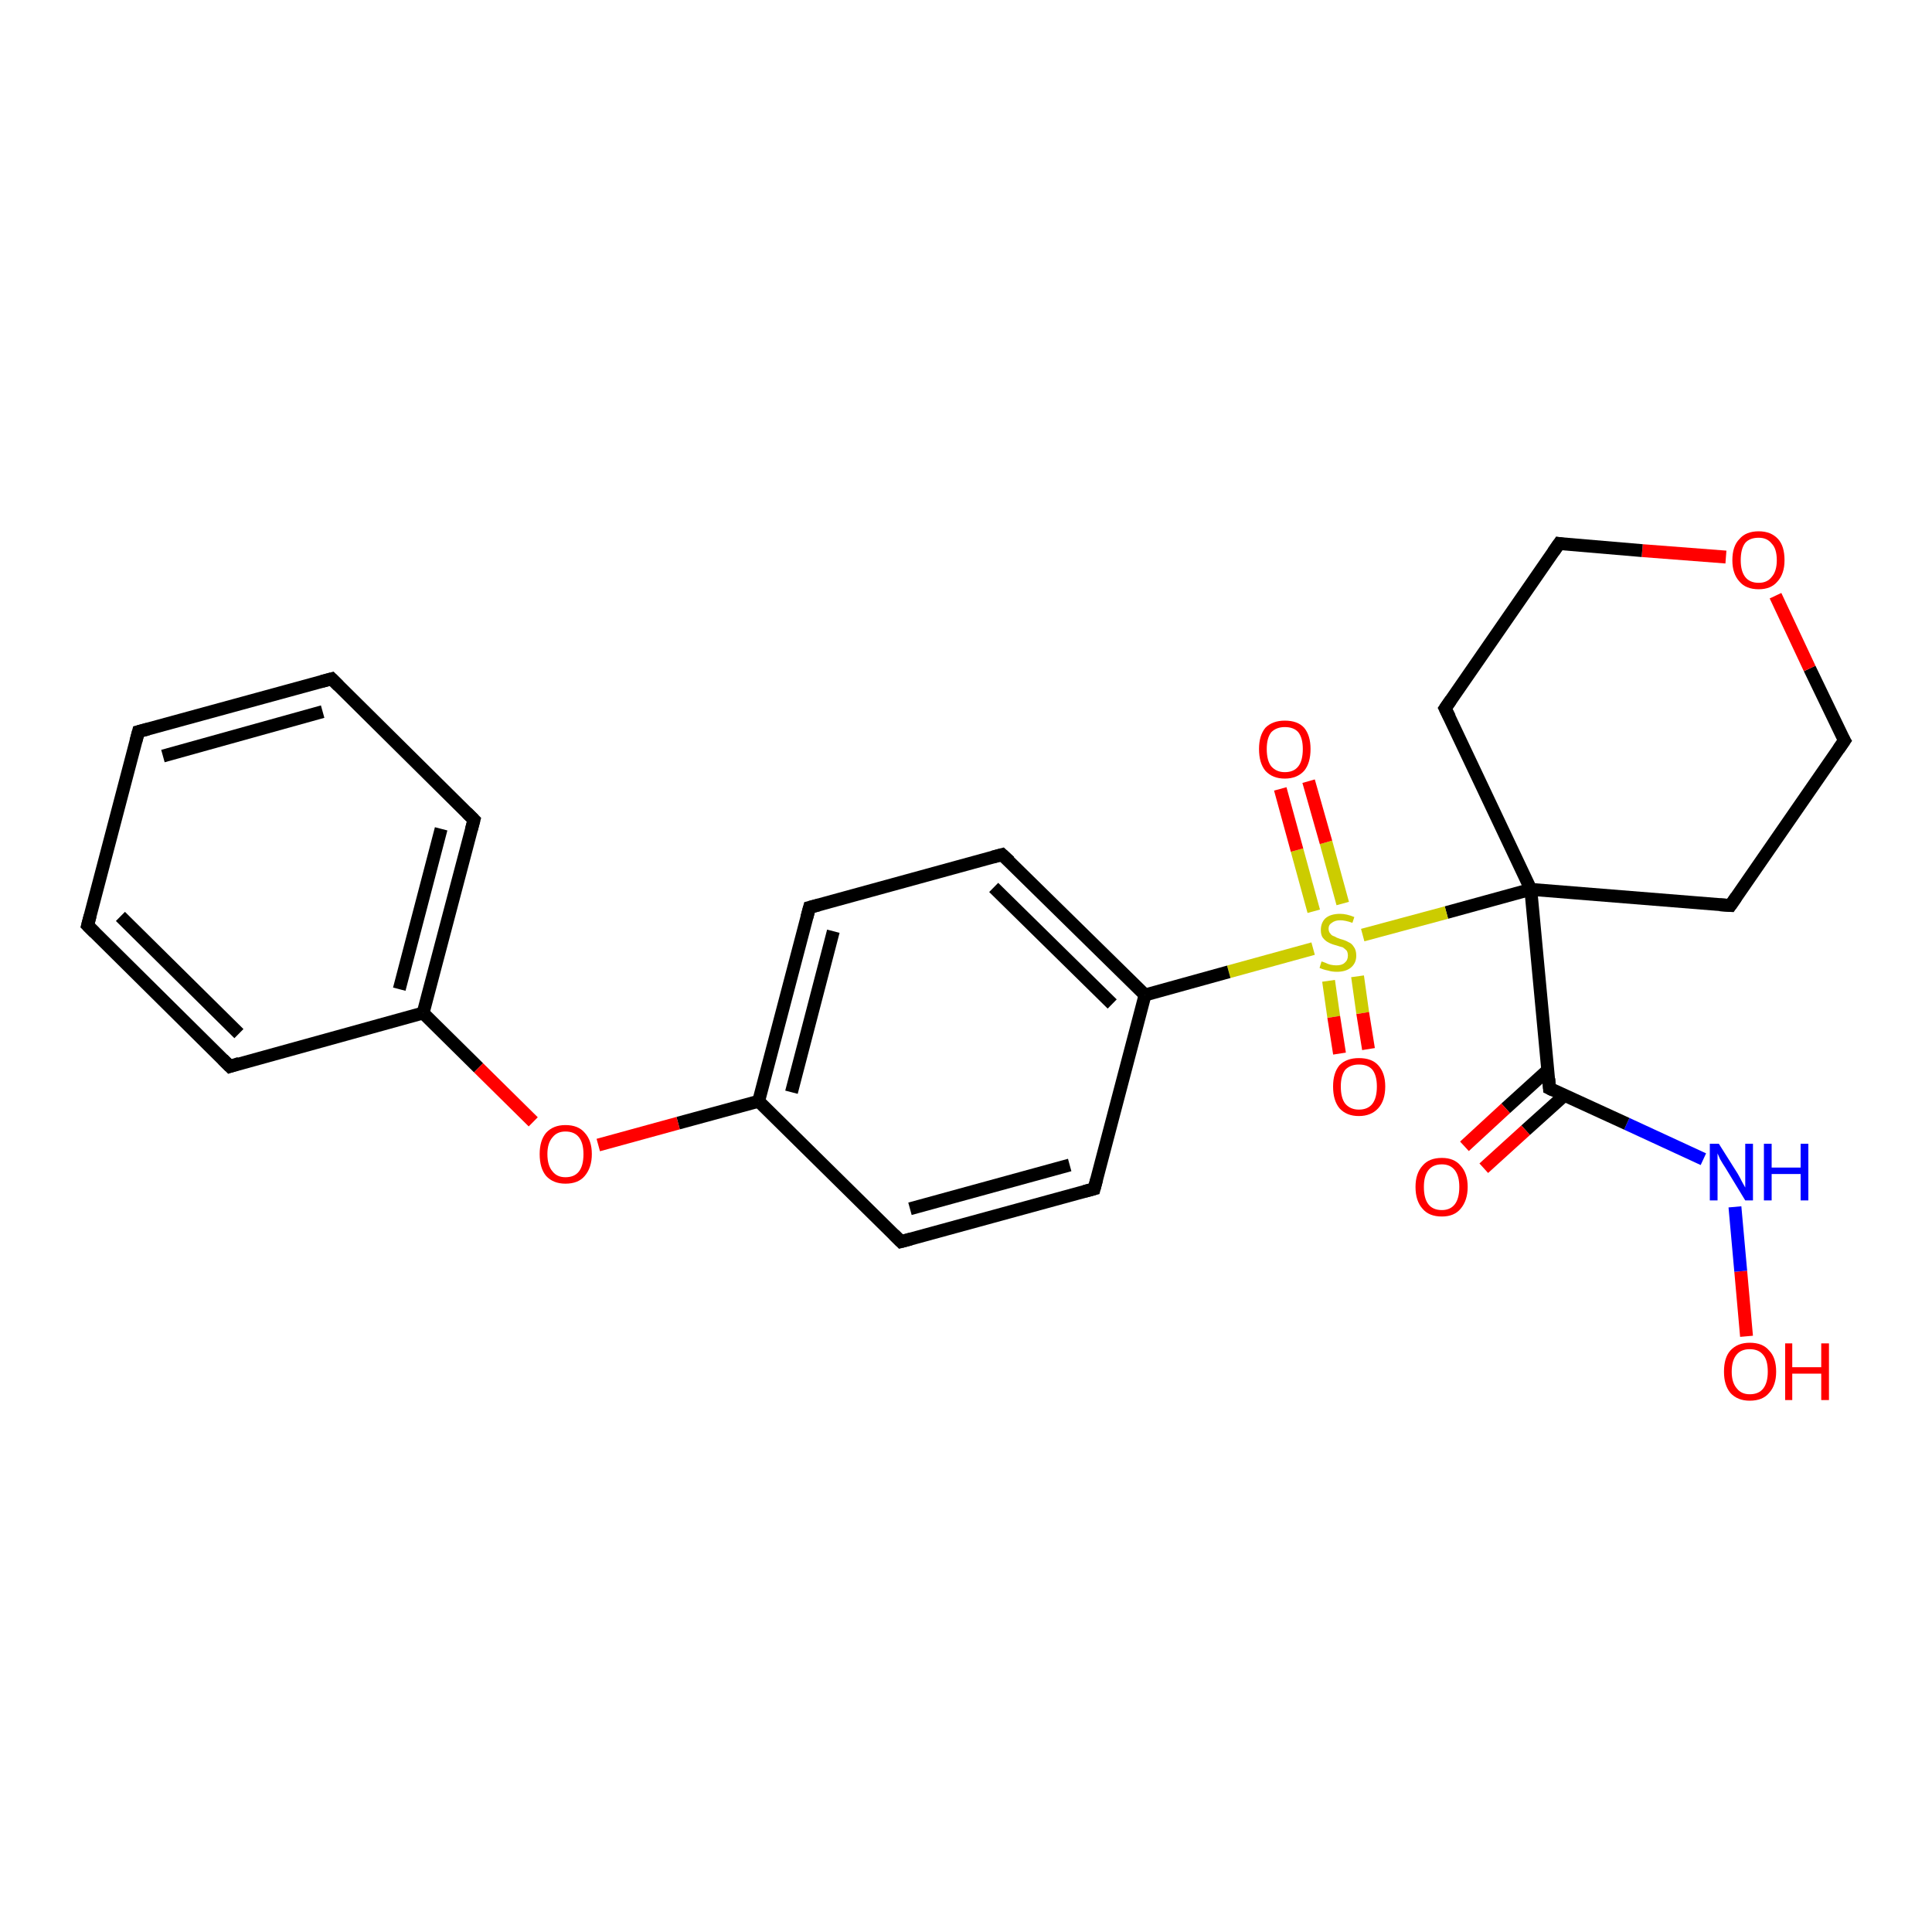 <?xml version='1.0' encoding='iso-8859-1'?>
<svg version='1.1' baseProfile='full'
              xmlns='http://www.w3.org/2000/svg'
                      xmlns:rdkit='http://www.rdkit.org/xml'
                      xmlns:xlink='http://www.w3.org/1999/xlink'
                  xml:space='preserve'
width='300px' height='300px' viewBox='0 0 300 300'>
<!-- END OF HEADER -->
<rect style='opacity:1.0;fill:#FFFFFF;stroke:none' width='300.0' height='300.0' x='0.0' y='0.0'> </rect>
<path class='bond-0 atom-0 atom-1' d='M 271.2,207.5 L 270.3,197.4' style='fill:none;fill-rule:evenodd;stroke:#FF0000;stroke-width:2.0px;stroke-linecap:butt;stroke-linejoin:miter;stroke-opacity:1' />
<path class='bond-0 atom-0 atom-1' d='M 270.3,197.4 L 269.4,187.4' style='fill:none;fill-rule:evenodd;stroke:#0000FF;stroke-width:2.0px;stroke-linecap:butt;stroke-linejoin:miter;stroke-opacity:1' />
<path class='bond-1 atom-1 atom-2' d='M 264.5,180.0 L 252.6,174.5' style='fill:none;fill-rule:evenodd;stroke:#0000FF;stroke-width:2.0px;stroke-linecap:butt;stroke-linejoin:miter;stroke-opacity:1' />
<path class='bond-1 atom-1 atom-2' d='M 252.6,174.5 L 240.6,169.0' style='fill:none;fill-rule:evenodd;stroke:#000000;stroke-width:2.0px;stroke-linecap:butt;stroke-linejoin:miter;stroke-opacity:1' />
<path class='bond-2 atom-2 atom-3' d='M 240.3,166.2 L 233.8,172.1' style='fill:none;fill-rule:evenodd;stroke:#000000;stroke-width:2.0px;stroke-linecap:butt;stroke-linejoin:miter;stroke-opacity:1' />
<path class='bond-2 atom-2 atom-3' d='M 233.8,172.1 L 227.4,178.0' style='fill:none;fill-rule:evenodd;stroke:#FF0000;stroke-width:2.0px;stroke-linecap:butt;stroke-linejoin:miter;stroke-opacity:1' />
<path class='bond-2 atom-2 atom-3' d='M 242.9,170.1 L 236.9,175.5' style='fill:none;fill-rule:evenodd;stroke:#000000;stroke-width:2.0px;stroke-linecap:butt;stroke-linejoin:miter;stroke-opacity:1' />
<path class='bond-2 atom-2 atom-3' d='M 236.9,175.5 L 230.4,181.4' style='fill:none;fill-rule:evenodd;stroke:#FF0000;stroke-width:2.0px;stroke-linecap:butt;stroke-linejoin:miter;stroke-opacity:1' />
<path class='bond-3 atom-2 atom-4' d='M 240.6,169.0 L 237.7,138.1' style='fill:none;fill-rule:evenodd;stroke:#000000;stroke-width:2.0px;stroke-linecap:butt;stroke-linejoin:miter;stroke-opacity:1' />
<path class='bond-4 atom-4 atom-5' d='M 237.7,138.1 L 268.7,140.6' style='fill:none;fill-rule:evenodd;stroke:#000000;stroke-width:2.0px;stroke-linecap:butt;stroke-linejoin:miter;stroke-opacity:1' />
<path class='bond-5 atom-5 atom-6' d='M 268.7,140.6 L 286.4,115.0' style='fill:none;fill-rule:evenodd;stroke:#000000;stroke-width:2.0px;stroke-linecap:butt;stroke-linejoin:miter;stroke-opacity:1' />
<path class='bond-6 atom-6 atom-7' d='M 286.4,115.0 L 281.0,103.8' style='fill:none;fill-rule:evenodd;stroke:#000000;stroke-width:2.0px;stroke-linecap:butt;stroke-linejoin:miter;stroke-opacity:1' />
<path class='bond-6 atom-6 atom-7' d='M 281.0,103.8 L 275.7,92.5' style='fill:none;fill-rule:evenodd;stroke:#FF0000;stroke-width:2.0px;stroke-linecap:butt;stroke-linejoin:miter;stroke-opacity:1' />
<path class='bond-7 atom-7 atom-8' d='M 268.0,86.5 L 255.0,85.5' style='fill:none;fill-rule:evenodd;stroke:#FF0000;stroke-width:2.0px;stroke-linecap:butt;stroke-linejoin:miter;stroke-opacity:1' />
<path class='bond-7 atom-7 atom-8' d='M 255.0,85.5 L 242.1,84.4' style='fill:none;fill-rule:evenodd;stroke:#000000;stroke-width:2.0px;stroke-linecap:butt;stroke-linejoin:miter;stroke-opacity:1' />
<path class='bond-8 atom-8 atom-9' d='M 242.1,84.4 L 224.4,110.0' style='fill:none;fill-rule:evenodd;stroke:#000000;stroke-width:2.0px;stroke-linecap:butt;stroke-linejoin:miter;stroke-opacity:1' />
<path class='bond-9 atom-4 atom-10' d='M 237.7,138.1 L 224.6,141.7' style='fill:none;fill-rule:evenodd;stroke:#000000;stroke-width:2.0px;stroke-linecap:butt;stroke-linejoin:miter;stroke-opacity:1' />
<path class='bond-9 atom-4 atom-10' d='M 224.6,141.7 L 211.6,145.2' style='fill:none;fill-rule:evenodd;stroke:#CCCC00;stroke-width:2.0px;stroke-linecap:butt;stroke-linejoin:miter;stroke-opacity:1' />
<path class='bond-10 atom-10 atom-11' d='M 206.3,152.3 L 207.1,157.9' style='fill:none;fill-rule:evenodd;stroke:#CCCC00;stroke-width:2.0px;stroke-linecap:butt;stroke-linejoin:miter;stroke-opacity:1' />
<path class='bond-10 atom-10 atom-11' d='M 207.1,157.9 L 208.0,163.6' style='fill:none;fill-rule:evenodd;stroke:#FF0000;stroke-width:2.0px;stroke-linecap:butt;stroke-linejoin:miter;stroke-opacity:1' />
<path class='bond-10 atom-10 atom-11' d='M 210.8,151.6 L 211.6,157.3' style='fill:none;fill-rule:evenodd;stroke:#CCCC00;stroke-width:2.0px;stroke-linecap:butt;stroke-linejoin:miter;stroke-opacity:1' />
<path class='bond-10 atom-10 atom-11' d='M 211.6,157.3 L 212.5,162.9' style='fill:none;fill-rule:evenodd;stroke:#FF0000;stroke-width:2.0px;stroke-linecap:butt;stroke-linejoin:miter;stroke-opacity:1' />
<path class='bond-11 atom-10 atom-12' d='M 208.5,140.3 L 205.9,130.8' style='fill:none;fill-rule:evenodd;stroke:#CCCC00;stroke-width:2.0px;stroke-linecap:butt;stroke-linejoin:miter;stroke-opacity:1' />
<path class='bond-11 atom-10 atom-12' d='M 205.9,130.8 L 203.2,121.3' style='fill:none;fill-rule:evenodd;stroke:#FF0000;stroke-width:2.0px;stroke-linecap:butt;stroke-linejoin:miter;stroke-opacity:1' />
<path class='bond-11 atom-10 atom-12' d='M 204.0,141.5 L 201.4,132.0' style='fill:none;fill-rule:evenodd;stroke:#CCCC00;stroke-width:2.0px;stroke-linecap:butt;stroke-linejoin:miter;stroke-opacity:1' />
<path class='bond-11 atom-10 atom-12' d='M 201.4,132.0 L 198.8,122.5' style='fill:none;fill-rule:evenodd;stroke:#FF0000;stroke-width:2.0px;stroke-linecap:butt;stroke-linejoin:miter;stroke-opacity:1' />
<path class='bond-12 atom-10 atom-13' d='M 203.9,147.3 L 190.8,150.9' style='fill:none;fill-rule:evenodd;stroke:#CCCC00;stroke-width:2.0px;stroke-linecap:butt;stroke-linejoin:miter;stroke-opacity:1' />
<path class='bond-12 atom-10 atom-13' d='M 190.8,150.9 L 177.8,154.5' style='fill:none;fill-rule:evenodd;stroke:#000000;stroke-width:2.0px;stroke-linecap:butt;stroke-linejoin:miter;stroke-opacity:1' />
<path class='bond-13 atom-13 atom-14' d='M 177.8,154.5 L 155.6,132.7' style='fill:none;fill-rule:evenodd;stroke:#000000;stroke-width:2.0px;stroke-linecap:butt;stroke-linejoin:miter;stroke-opacity:1' />
<path class='bond-13 atom-13 atom-14' d='M 172.7,155.9 L 154.3,137.8' style='fill:none;fill-rule:evenodd;stroke:#000000;stroke-width:2.0px;stroke-linecap:butt;stroke-linejoin:miter;stroke-opacity:1' />
<path class='bond-14 atom-14 atom-15' d='M 155.6,132.7 L 125.7,140.9' style='fill:none;fill-rule:evenodd;stroke:#000000;stroke-width:2.0px;stroke-linecap:butt;stroke-linejoin:miter;stroke-opacity:1' />
<path class='bond-15 atom-15 atom-16' d='M 125.7,140.9 L 117.8,171.0' style='fill:none;fill-rule:evenodd;stroke:#000000;stroke-width:2.0px;stroke-linecap:butt;stroke-linejoin:miter;stroke-opacity:1' />
<path class='bond-15 atom-15 atom-16' d='M 129.4,144.6 L 122.9,169.6' style='fill:none;fill-rule:evenodd;stroke:#000000;stroke-width:2.0px;stroke-linecap:butt;stroke-linejoin:miter;stroke-opacity:1' />
<path class='bond-16 atom-16 atom-17' d='M 117.8,171.0 L 105.3,174.4' style='fill:none;fill-rule:evenodd;stroke:#000000;stroke-width:2.0px;stroke-linecap:butt;stroke-linejoin:miter;stroke-opacity:1' />
<path class='bond-16 atom-16 atom-17' d='M 105.3,174.4 L 92.9,177.8' style='fill:none;fill-rule:evenodd;stroke:#FF0000;stroke-width:2.0px;stroke-linecap:butt;stroke-linejoin:miter;stroke-opacity:1' />
<path class='bond-17 atom-17 atom-18' d='M 82.8,174.2 L 74.3,165.8' style='fill:none;fill-rule:evenodd;stroke:#FF0000;stroke-width:2.0px;stroke-linecap:butt;stroke-linejoin:miter;stroke-opacity:1' />
<path class='bond-17 atom-17 atom-18' d='M 74.3,165.8 L 65.7,157.3' style='fill:none;fill-rule:evenodd;stroke:#000000;stroke-width:2.0px;stroke-linecap:butt;stroke-linejoin:miter;stroke-opacity:1' />
<path class='bond-18 atom-18 atom-19' d='M 65.7,157.3 L 73.6,127.3' style='fill:none;fill-rule:evenodd;stroke:#000000;stroke-width:2.0px;stroke-linecap:butt;stroke-linejoin:miter;stroke-opacity:1' />
<path class='bond-18 atom-18 atom-19' d='M 62.0,153.6 L 68.5,128.7' style='fill:none;fill-rule:evenodd;stroke:#000000;stroke-width:2.0px;stroke-linecap:butt;stroke-linejoin:miter;stroke-opacity:1' />
<path class='bond-19 atom-19 atom-20' d='M 73.6,127.3 L 51.5,105.4' style='fill:none;fill-rule:evenodd;stroke:#000000;stroke-width:2.0px;stroke-linecap:butt;stroke-linejoin:miter;stroke-opacity:1' />
<path class='bond-20 atom-20 atom-21' d='M 51.5,105.4 L 21.5,113.6' style='fill:none;fill-rule:evenodd;stroke:#000000;stroke-width:2.0px;stroke-linecap:butt;stroke-linejoin:miter;stroke-opacity:1' />
<path class='bond-20 atom-20 atom-21' d='M 50.1,110.5 L 25.3,117.4' style='fill:none;fill-rule:evenodd;stroke:#000000;stroke-width:2.0px;stroke-linecap:butt;stroke-linejoin:miter;stroke-opacity:1' />
<path class='bond-21 atom-21 atom-22' d='M 21.5,113.6 L 13.6,143.7' style='fill:none;fill-rule:evenodd;stroke:#000000;stroke-width:2.0px;stroke-linecap:butt;stroke-linejoin:miter;stroke-opacity:1' />
<path class='bond-22 atom-22 atom-23' d='M 13.6,143.7 L 35.7,165.6' style='fill:none;fill-rule:evenodd;stroke:#000000;stroke-width:2.0px;stroke-linecap:butt;stroke-linejoin:miter;stroke-opacity:1' />
<path class='bond-22 atom-22 atom-23' d='M 18.7,142.3 L 37.1,160.5' style='fill:none;fill-rule:evenodd;stroke:#000000;stroke-width:2.0px;stroke-linecap:butt;stroke-linejoin:miter;stroke-opacity:1' />
<path class='bond-23 atom-16 atom-24' d='M 117.8,171.0 L 139.9,192.8' style='fill:none;fill-rule:evenodd;stroke:#000000;stroke-width:2.0px;stroke-linecap:butt;stroke-linejoin:miter;stroke-opacity:1' />
<path class='bond-24 atom-24 atom-25' d='M 139.9,192.8 L 169.9,184.6' style='fill:none;fill-rule:evenodd;stroke:#000000;stroke-width:2.0px;stroke-linecap:butt;stroke-linejoin:miter;stroke-opacity:1' />
<path class='bond-24 atom-24 atom-25' d='M 141.3,187.7 L 166.1,180.9' style='fill:none;fill-rule:evenodd;stroke:#000000;stroke-width:2.0px;stroke-linecap:butt;stroke-linejoin:miter;stroke-opacity:1' />
<path class='bond-25 atom-9 atom-4' d='M 224.4,110.0 L 237.7,138.1' style='fill:none;fill-rule:evenodd;stroke:#000000;stroke-width:2.0px;stroke-linecap:butt;stroke-linejoin:miter;stroke-opacity:1' />
<path class='bond-26 atom-25 atom-13' d='M 169.9,184.6 L 177.8,154.5' style='fill:none;fill-rule:evenodd;stroke:#000000;stroke-width:2.0px;stroke-linecap:butt;stroke-linejoin:miter;stroke-opacity:1' />
<path class='bond-27 atom-23 atom-18' d='M 35.7,165.6 L 65.7,157.3' style='fill:none;fill-rule:evenodd;stroke:#000000;stroke-width:2.0px;stroke-linecap:butt;stroke-linejoin:miter;stroke-opacity:1' />
<path d='M 241.2,169.3 L 240.6,169.0 L 240.5,167.5' style='fill:none;stroke:#000000;stroke-width:2.0px;stroke-linecap:butt;stroke-linejoin:miter;stroke-opacity:1;' />
<path d='M 267.1,140.5 L 268.7,140.6 L 269.6,139.3' style='fill:none;stroke:#000000;stroke-width:2.0px;stroke-linecap:butt;stroke-linejoin:miter;stroke-opacity:1;' />
<path d='M 285.5,116.3 L 286.4,115.0 L 286.1,114.5' style='fill:none;stroke:#000000;stroke-width:2.0px;stroke-linecap:butt;stroke-linejoin:miter;stroke-opacity:1;' />
<path d='M 242.7,84.5 L 242.1,84.4 L 241.2,85.7' style='fill:none;stroke:#000000;stroke-width:2.0px;stroke-linecap:butt;stroke-linejoin:miter;stroke-opacity:1;' />
<path d='M 225.3,108.7 L 224.4,110.0 L 225.1,111.4' style='fill:none;stroke:#000000;stroke-width:2.0px;stroke-linecap:butt;stroke-linejoin:miter;stroke-opacity:1;' />
<path d='M 156.8,133.8 L 155.6,132.7 L 154.1,133.1' style='fill:none;stroke:#000000;stroke-width:2.0px;stroke-linecap:butt;stroke-linejoin:miter;stroke-opacity:1;' />
<path d='M 127.2,140.5 L 125.7,140.9 L 125.3,142.4' style='fill:none;stroke:#000000;stroke-width:2.0px;stroke-linecap:butt;stroke-linejoin:miter;stroke-opacity:1;' />
<path d='M 73.2,128.8 L 73.6,127.3 L 72.5,126.2' style='fill:none;stroke:#000000;stroke-width:2.0px;stroke-linecap:butt;stroke-linejoin:miter;stroke-opacity:1;' />
<path d='M 52.6,106.5 L 51.5,105.4 L 50.0,105.8' style='fill:none;stroke:#000000;stroke-width:2.0px;stroke-linecap:butt;stroke-linejoin:miter;stroke-opacity:1;' />
<path d='M 23.0,113.2 L 21.5,113.6 L 21.1,115.1' style='fill:none;stroke:#000000;stroke-width:2.0px;stroke-linecap:butt;stroke-linejoin:miter;stroke-opacity:1;' />
<path d='M 14.0,142.2 L 13.6,143.7 L 14.7,144.8' style='fill:none;stroke:#000000;stroke-width:2.0px;stroke-linecap:butt;stroke-linejoin:miter;stroke-opacity:1;' />
<path d='M 34.6,164.5 L 35.7,165.6 L 37.2,165.1' style='fill:none;stroke:#000000;stroke-width:2.0px;stroke-linecap:butt;stroke-linejoin:miter;stroke-opacity:1;' />
<path d='M 138.8,191.7 L 139.9,192.8 L 141.4,192.4' style='fill:none;stroke:#000000;stroke-width:2.0px;stroke-linecap:butt;stroke-linejoin:miter;stroke-opacity:1;' />
<path d='M 168.4,185.0 L 169.9,184.6 L 170.3,183.1' style='fill:none;stroke:#000000;stroke-width:2.0px;stroke-linecap:butt;stroke-linejoin:miter;stroke-opacity:1;' />
<path class='atom-0' d='M 267.7 213.0
Q 267.7 210.8, 268.7 209.7
Q 269.8 208.5, 271.7 208.5
Q 273.7 208.5, 274.7 209.7
Q 275.8 210.8, 275.8 213.0
Q 275.8 215.1, 274.7 216.3
Q 273.7 217.5, 271.7 217.5
Q 269.8 217.5, 268.7 216.3
Q 267.7 215.1, 267.7 213.0
M 271.7 216.5
Q 273.1 216.5, 273.8 215.6
Q 274.5 214.7, 274.5 213.0
Q 274.5 211.2, 273.8 210.4
Q 273.1 209.5, 271.7 209.5
Q 270.4 209.5, 269.7 210.3
Q 268.9 211.2, 268.9 213.0
Q 268.9 214.7, 269.7 215.6
Q 270.4 216.5, 271.7 216.5
' fill='#FF0000'/>
<path class='atom-0' d='M 277.2 208.6
L 278.3 208.6
L 278.3 212.3
L 282.8 212.3
L 282.8 208.6
L 284.0 208.6
L 284.0 217.4
L 282.8 217.4
L 282.8 213.3
L 278.3 213.3
L 278.3 217.4
L 277.2 217.4
L 277.2 208.6
' fill='#FF0000'/>
<path class='atom-1' d='M 266.9 177.6
L 269.8 182.2
Q 270.1 182.7, 270.5 183.5
Q 271.0 184.4, 271.0 184.4
L 271.0 177.6
L 272.2 177.6
L 272.2 186.4
L 271.0 186.4
L 267.9 181.3
Q 267.5 180.7, 267.1 180.0
Q 266.8 179.3, 266.7 179.1
L 266.7 186.4
L 265.5 186.4
L 265.5 177.6
L 266.9 177.6
' fill='#0000FF'/>
<path class='atom-1' d='M 273.9 177.6
L 275.1 177.6
L 275.1 181.3
L 279.6 181.3
L 279.6 177.6
L 280.8 177.6
L 280.8 186.4
L 279.6 186.4
L 279.6 182.3
L 275.1 182.3
L 275.1 186.4
L 273.9 186.4
L 273.9 177.6
' fill='#0000FF'/>
<path class='atom-3' d='M 219.8 184.3
Q 219.8 182.2, 220.9 181.0
Q 221.9 179.8, 223.9 179.8
Q 225.8 179.8, 226.8 181.0
Q 227.9 182.2, 227.9 184.3
Q 227.9 186.4, 226.8 187.7
Q 225.8 188.9, 223.9 188.9
Q 221.9 188.9, 220.9 187.7
Q 219.8 186.5, 219.8 184.3
M 223.9 187.9
Q 225.2 187.9, 225.9 187.0
Q 226.6 186.1, 226.6 184.3
Q 226.6 182.6, 225.9 181.7
Q 225.2 180.8, 223.9 180.8
Q 222.5 180.8, 221.8 181.7
Q 221.1 182.6, 221.1 184.3
Q 221.1 186.1, 221.8 187.0
Q 222.5 187.9, 223.9 187.9
' fill='#FF0000'/>
<path class='atom-7' d='M 269.0 87.0
Q 269.0 84.8, 270.1 83.7
Q 271.1 82.5, 273.1 82.5
Q 275.0 82.5, 276.1 83.7
Q 277.1 84.8, 277.1 87.0
Q 277.1 89.1, 276.0 90.3
Q 275.0 91.5, 273.1 91.5
Q 271.1 91.5, 270.1 90.3
Q 269.0 89.1, 269.0 87.0
M 273.1 90.5
Q 274.4 90.5, 275.1 89.6
Q 275.9 88.7, 275.9 87.0
Q 275.9 85.2, 275.1 84.4
Q 274.4 83.5, 273.1 83.5
Q 271.7 83.5, 271.0 84.3
Q 270.3 85.2, 270.3 87.0
Q 270.3 88.7, 271.0 89.6
Q 271.7 90.5, 273.1 90.5
' fill='#FF0000'/>
<path class='atom-10' d='M 205.2 149.3
Q 205.3 149.3, 205.8 149.5
Q 206.2 149.7, 206.6 149.8
Q 207.1 149.9, 207.5 149.9
Q 208.4 149.9, 208.8 149.5
Q 209.3 149.1, 209.3 148.4
Q 209.3 147.9, 209.1 147.6
Q 208.8 147.3, 208.5 147.1
Q 208.1 147.0, 207.5 146.8
Q 206.7 146.6, 206.2 146.3
Q 205.8 146.1, 205.4 145.6
Q 205.1 145.2, 205.1 144.4
Q 205.1 143.3, 205.8 142.6
Q 206.6 141.9, 208.1 141.9
Q 209.1 141.9, 210.3 142.4
L 210.0 143.3
Q 208.9 142.9, 208.1 142.9
Q 207.3 142.9, 206.8 143.3
Q 206.3 143.6, 206.3 144.2
Q 206.3 144.7, 206.6 145.0
Q 206.8 145.3, 207.2 145.4
Q 207.5 145.6, 208.1 145.8
Q 208.9 146.0, 209.4 146.3
Q 209.9 146.5, 210.2 147.0
Q 210.6 147.5, 210.6 148.4
Q 210.6 149.6, 209.7 150.3
Q 208.9 150.9, 207.6 150.9
Q 206.8 150.9, 206.2 150.7
Q 205.6 150.6, 204.9 150.3
L 205.2 149.3
' fill='#CCCC00'/>
<path class='atom-11' d='M 207.0 168.7
Q 207.0 166.6, 208.0 165.4
Q 209.1 164.3, 211.0 164.3
Q 213.0 164.3, 214.0 165.4
Q 215.1 166.6, 215.1 168.7
Q 215.1 170.9, 214.0 172.1
Q 212.9 173.3, 211.0 173.3
Q 209.1 173.3, 208.0 172.1
Q 207.0 170.9, 207.0 168.7
M 211.0 172.3
Q 212.4 172.3, 213.1 171.4
Q 213.8 170.5, 213.8 168.7
Q 213.8 167.0, 213.1 166.1
Q 212.4 165.3, 211.0 165.3
Q 209.7 165.3, 208.9 166.1
Q 208.2 167.0, 208.2 168.7
Q 208.2 170.5, 208.9 171.4
Q 209.7 172.3, 211.0 172.3
' fill='#FF0000'/>
<path class='atom-12' d='M 195.5 116.3
Q 195.5 114.2, 196.5 113.0
Q 197.6 111.9, 199.5 111.9
Q 201.5 111.9, 202.5 113.0
Q 203.5 114.2, 203.5 116.3
Q 203.5 118.5, 202.5 119.7
Q 201.4 120.9, 199.5 120.9
Q 197.6 120.9, 196.5 119.7
Q 195.5 118.5, 195.5 116.3
M 199.5 119.9
Q 200.9 119.9, 201.6 119.0
Q 202.3 118.1, 202.3 116.3
Q 202.3 114.6, 201.6 113.7
Q 200.9 112.9, 199.5 112.9
Q 198.2 112.9, 197.4 113.7
Q 196.7 114.6, 196.7 116.3
Q 196.7 118.1, 197.4 119.0
Q 198.2 119.9, 199.5 119.9
' fill='#FF0000'/>
<path class='atom-17' d='M 83.8 179.2
Q 83.8 177.1, 84.8 175.9
Q 85.9 174.7, 87.8 174.7
Q 89.8 174.7, 90.8 175.9
Q 91.9 177.1, 91.9 179.2
Q 91.9 181.3, 90.8 182.6
Q 89.8 183.8, 87.8 183.8
Q 85.9 183.8, 84.8 182.6
Q 83.8 181.4, 83.8 179.2
M 87.8 182.8
Q 89.2 182.8, 89.9 181.9
Q 90.6 181.0, 90.6 179.2
Q 90.6 177.5, 89.9 176.6
Q 89.2 175.7, 87.8 175.7
Q 86.5 175.7, 85.8 176.6
Q 85.0 177.5, 85.0 179.2
Q 85.0 181.0, 85.8 181.9
Q 86.5 182.8, 87.8 182.8
' fill='#FF0000'/>
</svg>
